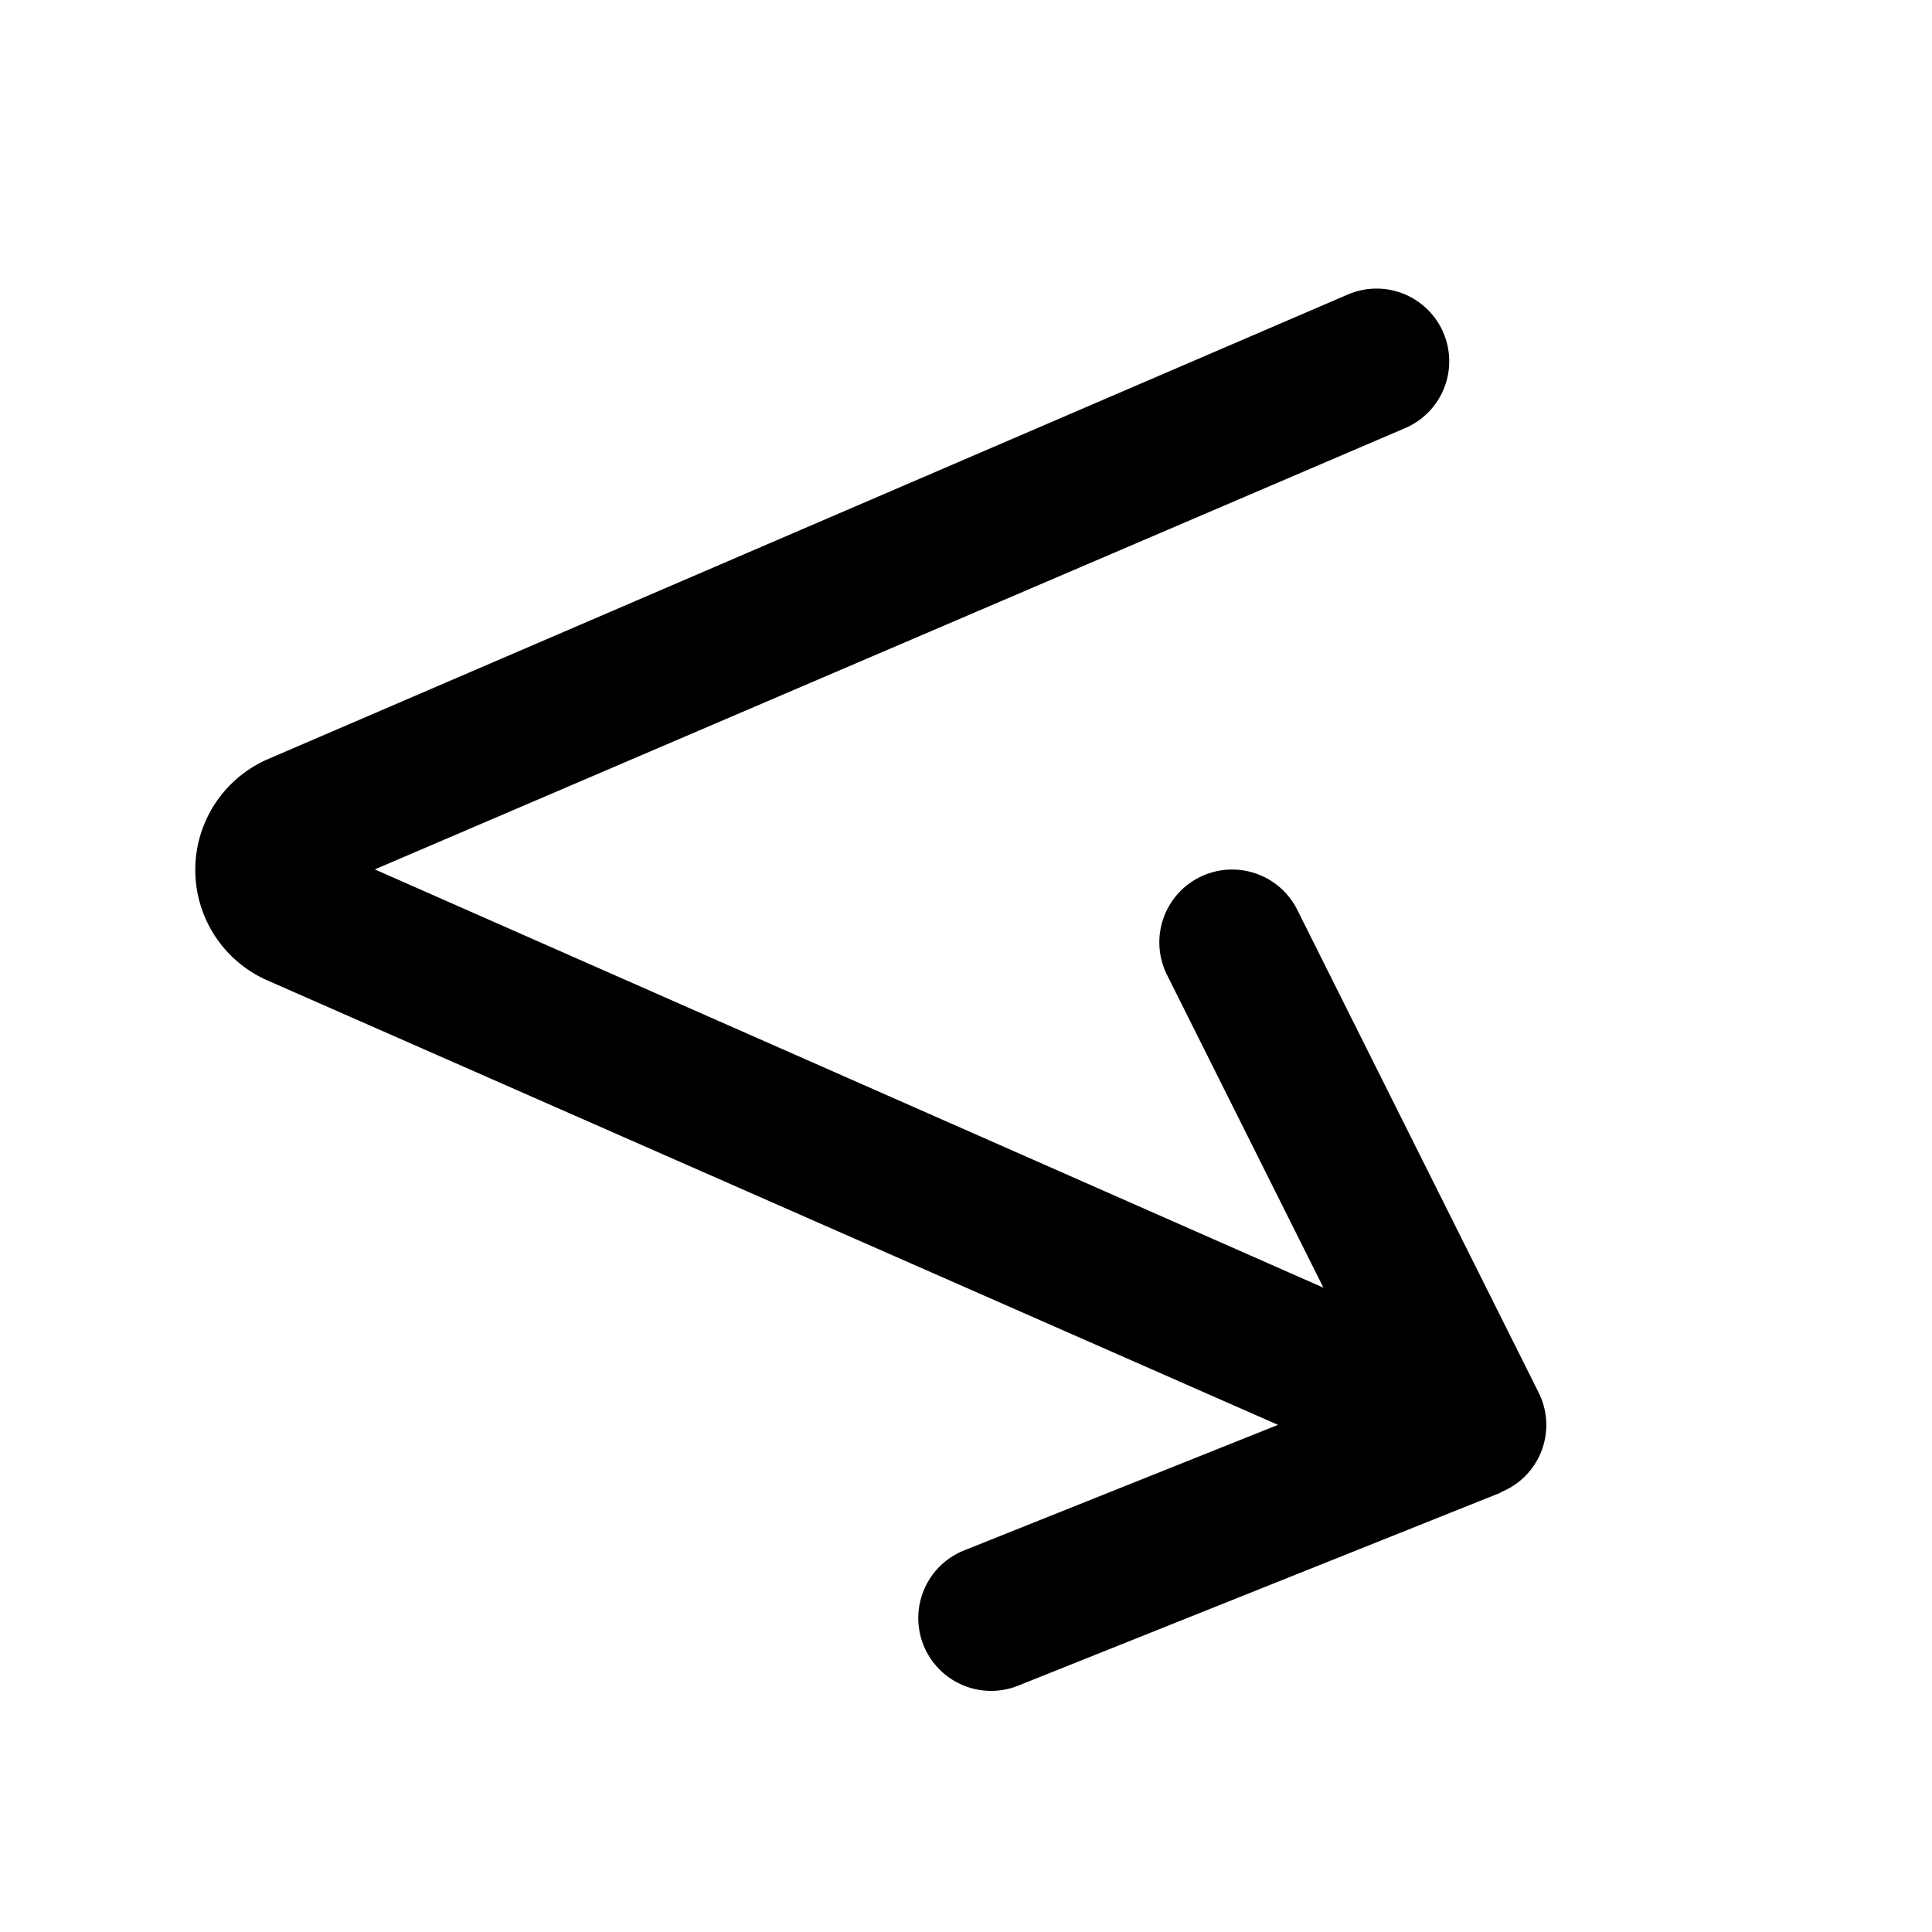 <svg width="20" height="20" viewBox="0 0 20 20" xmlns="http://www.w3.org/2000/svg"><path d="M15.53 15.45a.75.75 0 0 0 .4-1.03l-2.5-5a.75.75 0 1 0-1.35.67l1.62 3.24L3.88 9l10.67-4.57a.75.75 0 1 0-.6-1.38L2.77 7.86a1.25 1.25 0 0 0 0 2.29l10.46 4.6-3.25 1.3a.75.75 0 1 0 .56 1.4l5-2Z"/></svg>